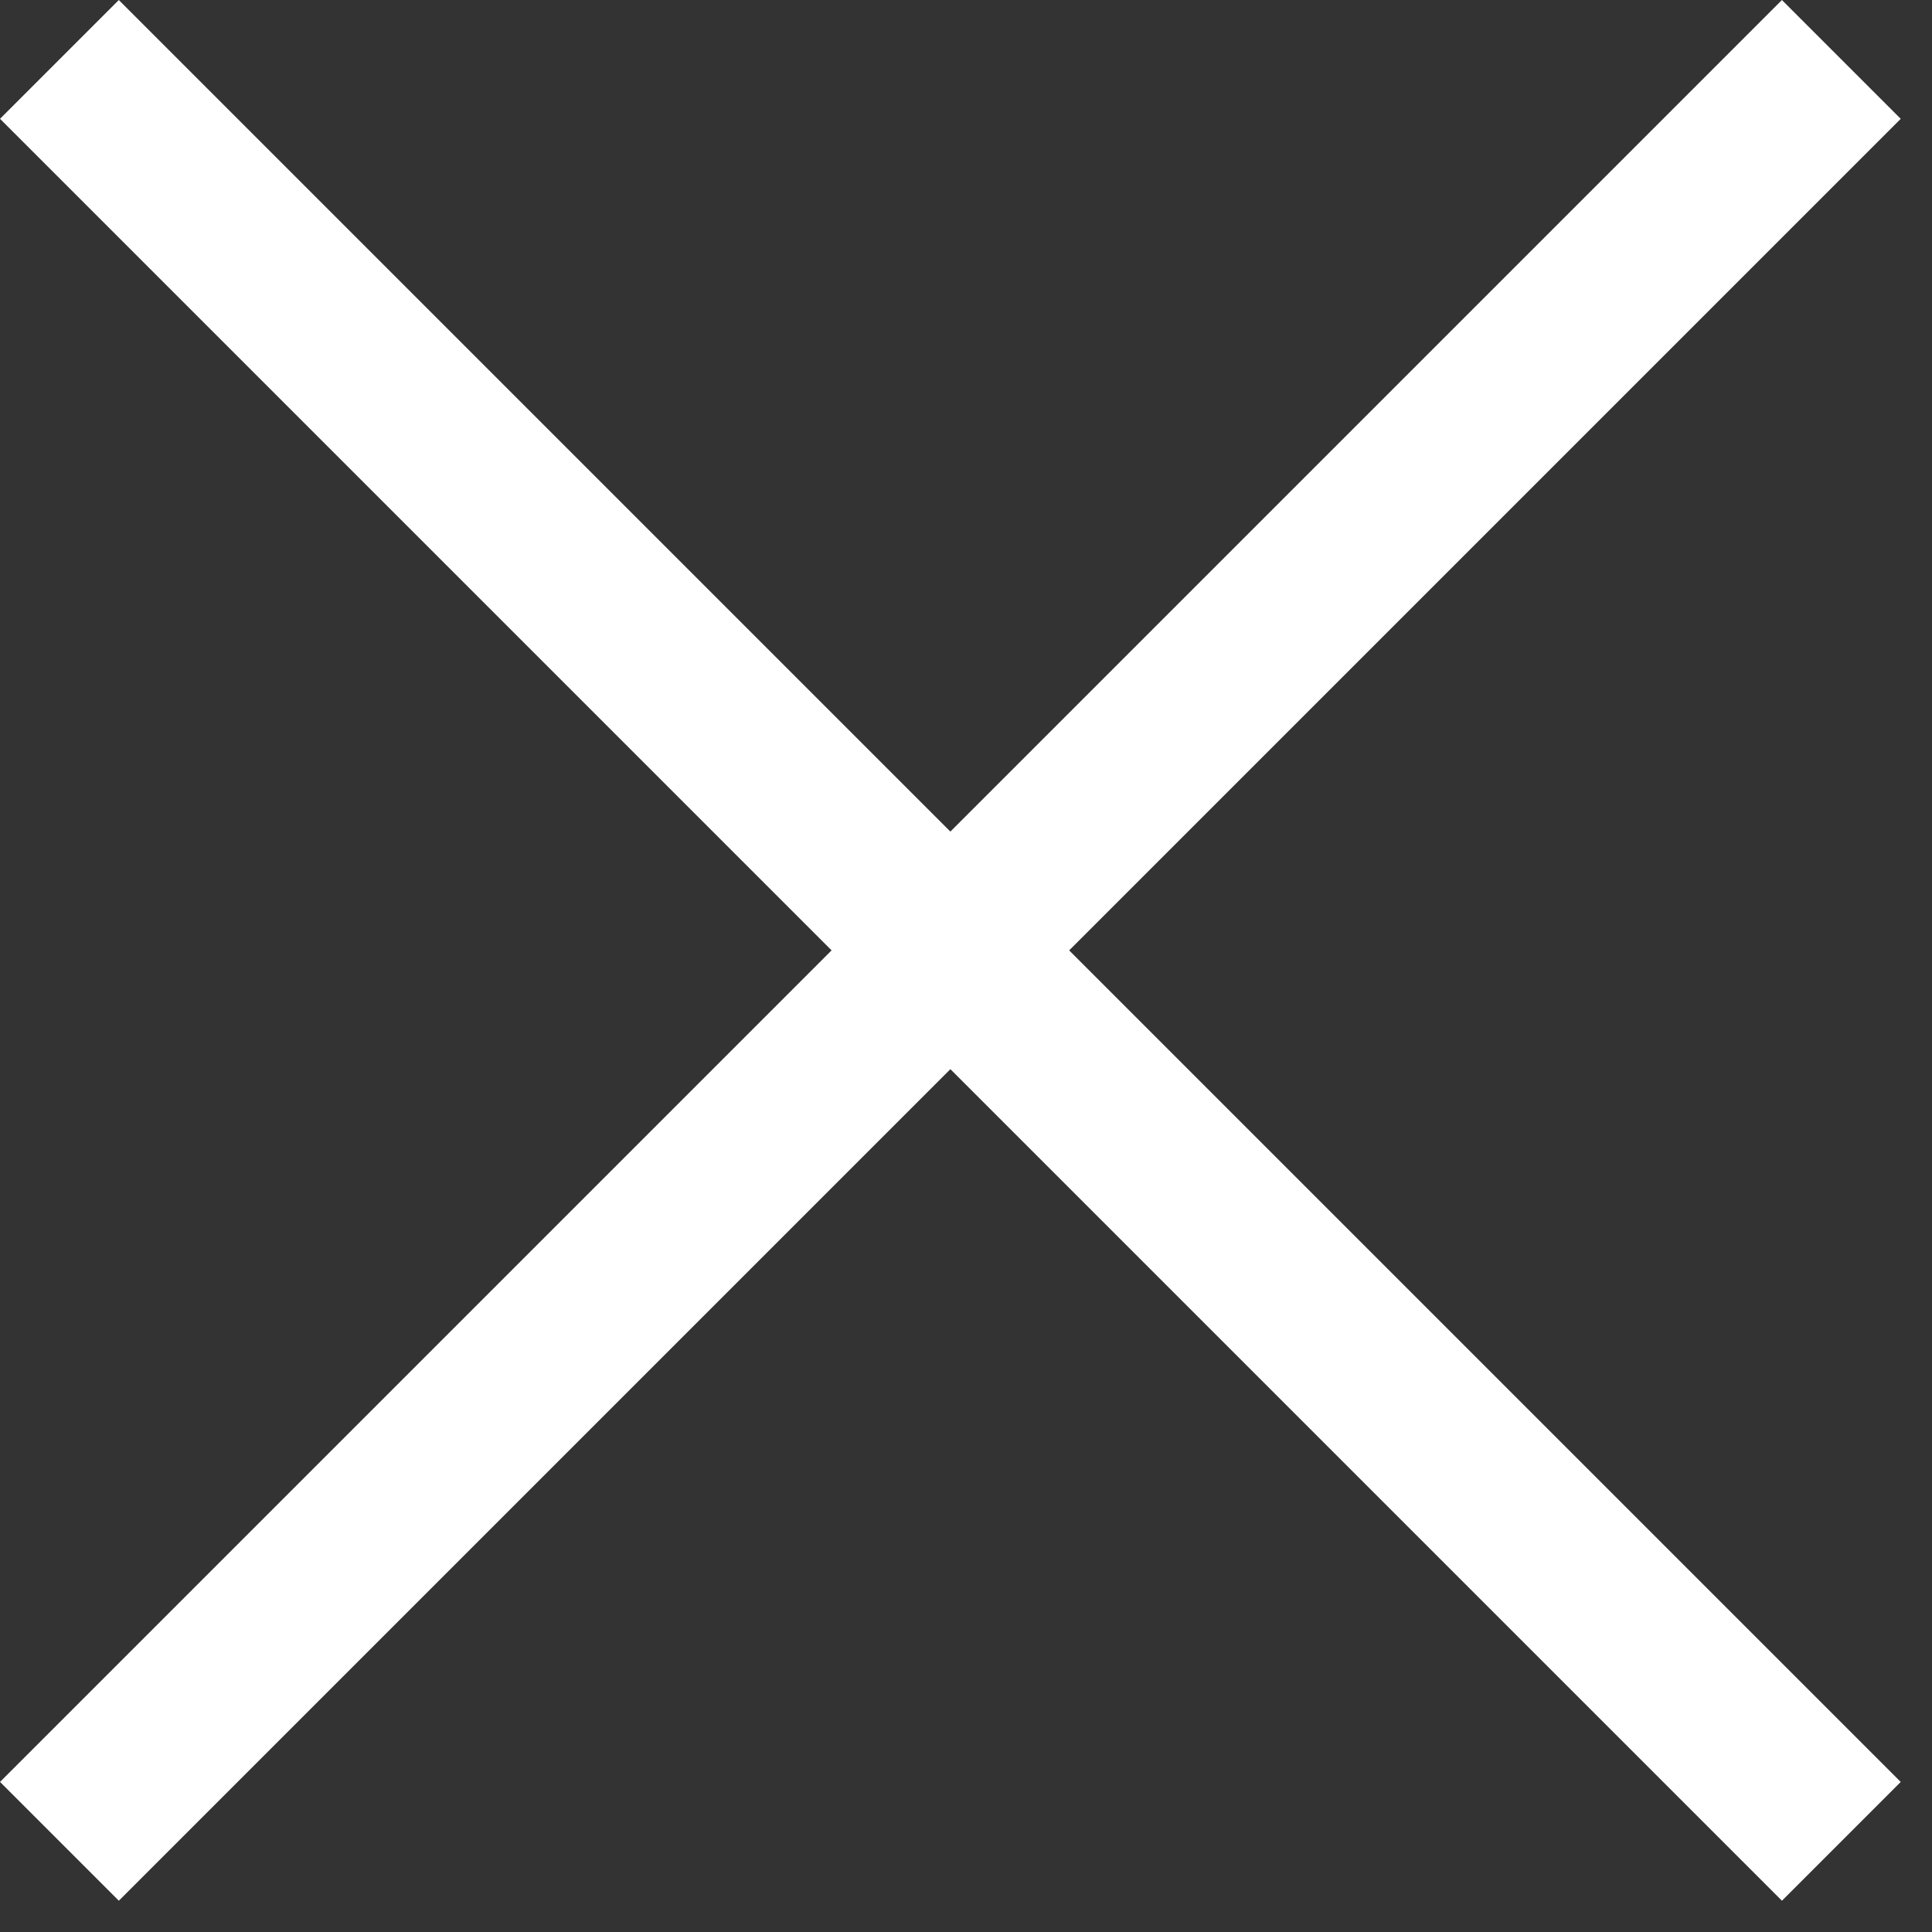<?xml version="1.0" encoding="UTF-8"?> <svg xmlns="http://www.w3.org/2000/svg" xmlns:xlink="http://www.w3.org/1999/xlink" role="presentation" class="t-popup__close-icon" width="23" height="23" viewBox="0 0 23 23"><rect x="0" y="0" width="23" height="23" fill="#333333" stroke="none"/> <g stroke="none" stroke-width="1" fill="#FFFFFF" fill-rule="evenodd"> <rect transform="translate(11.314, 11.314) rotate(-45) translate(-11.314, -11.314) " x="10.314" y="-3.686" width="2" height="30" fill="#FFFFFF"></rect> <rect transform="translate(11.314, 11.314) rotate(-315) translate(-11.314, -11.314) " x="10.314" y="-3.686" width="2" height="30" fill="#FFFFFF"></rect> </g> </svg> 